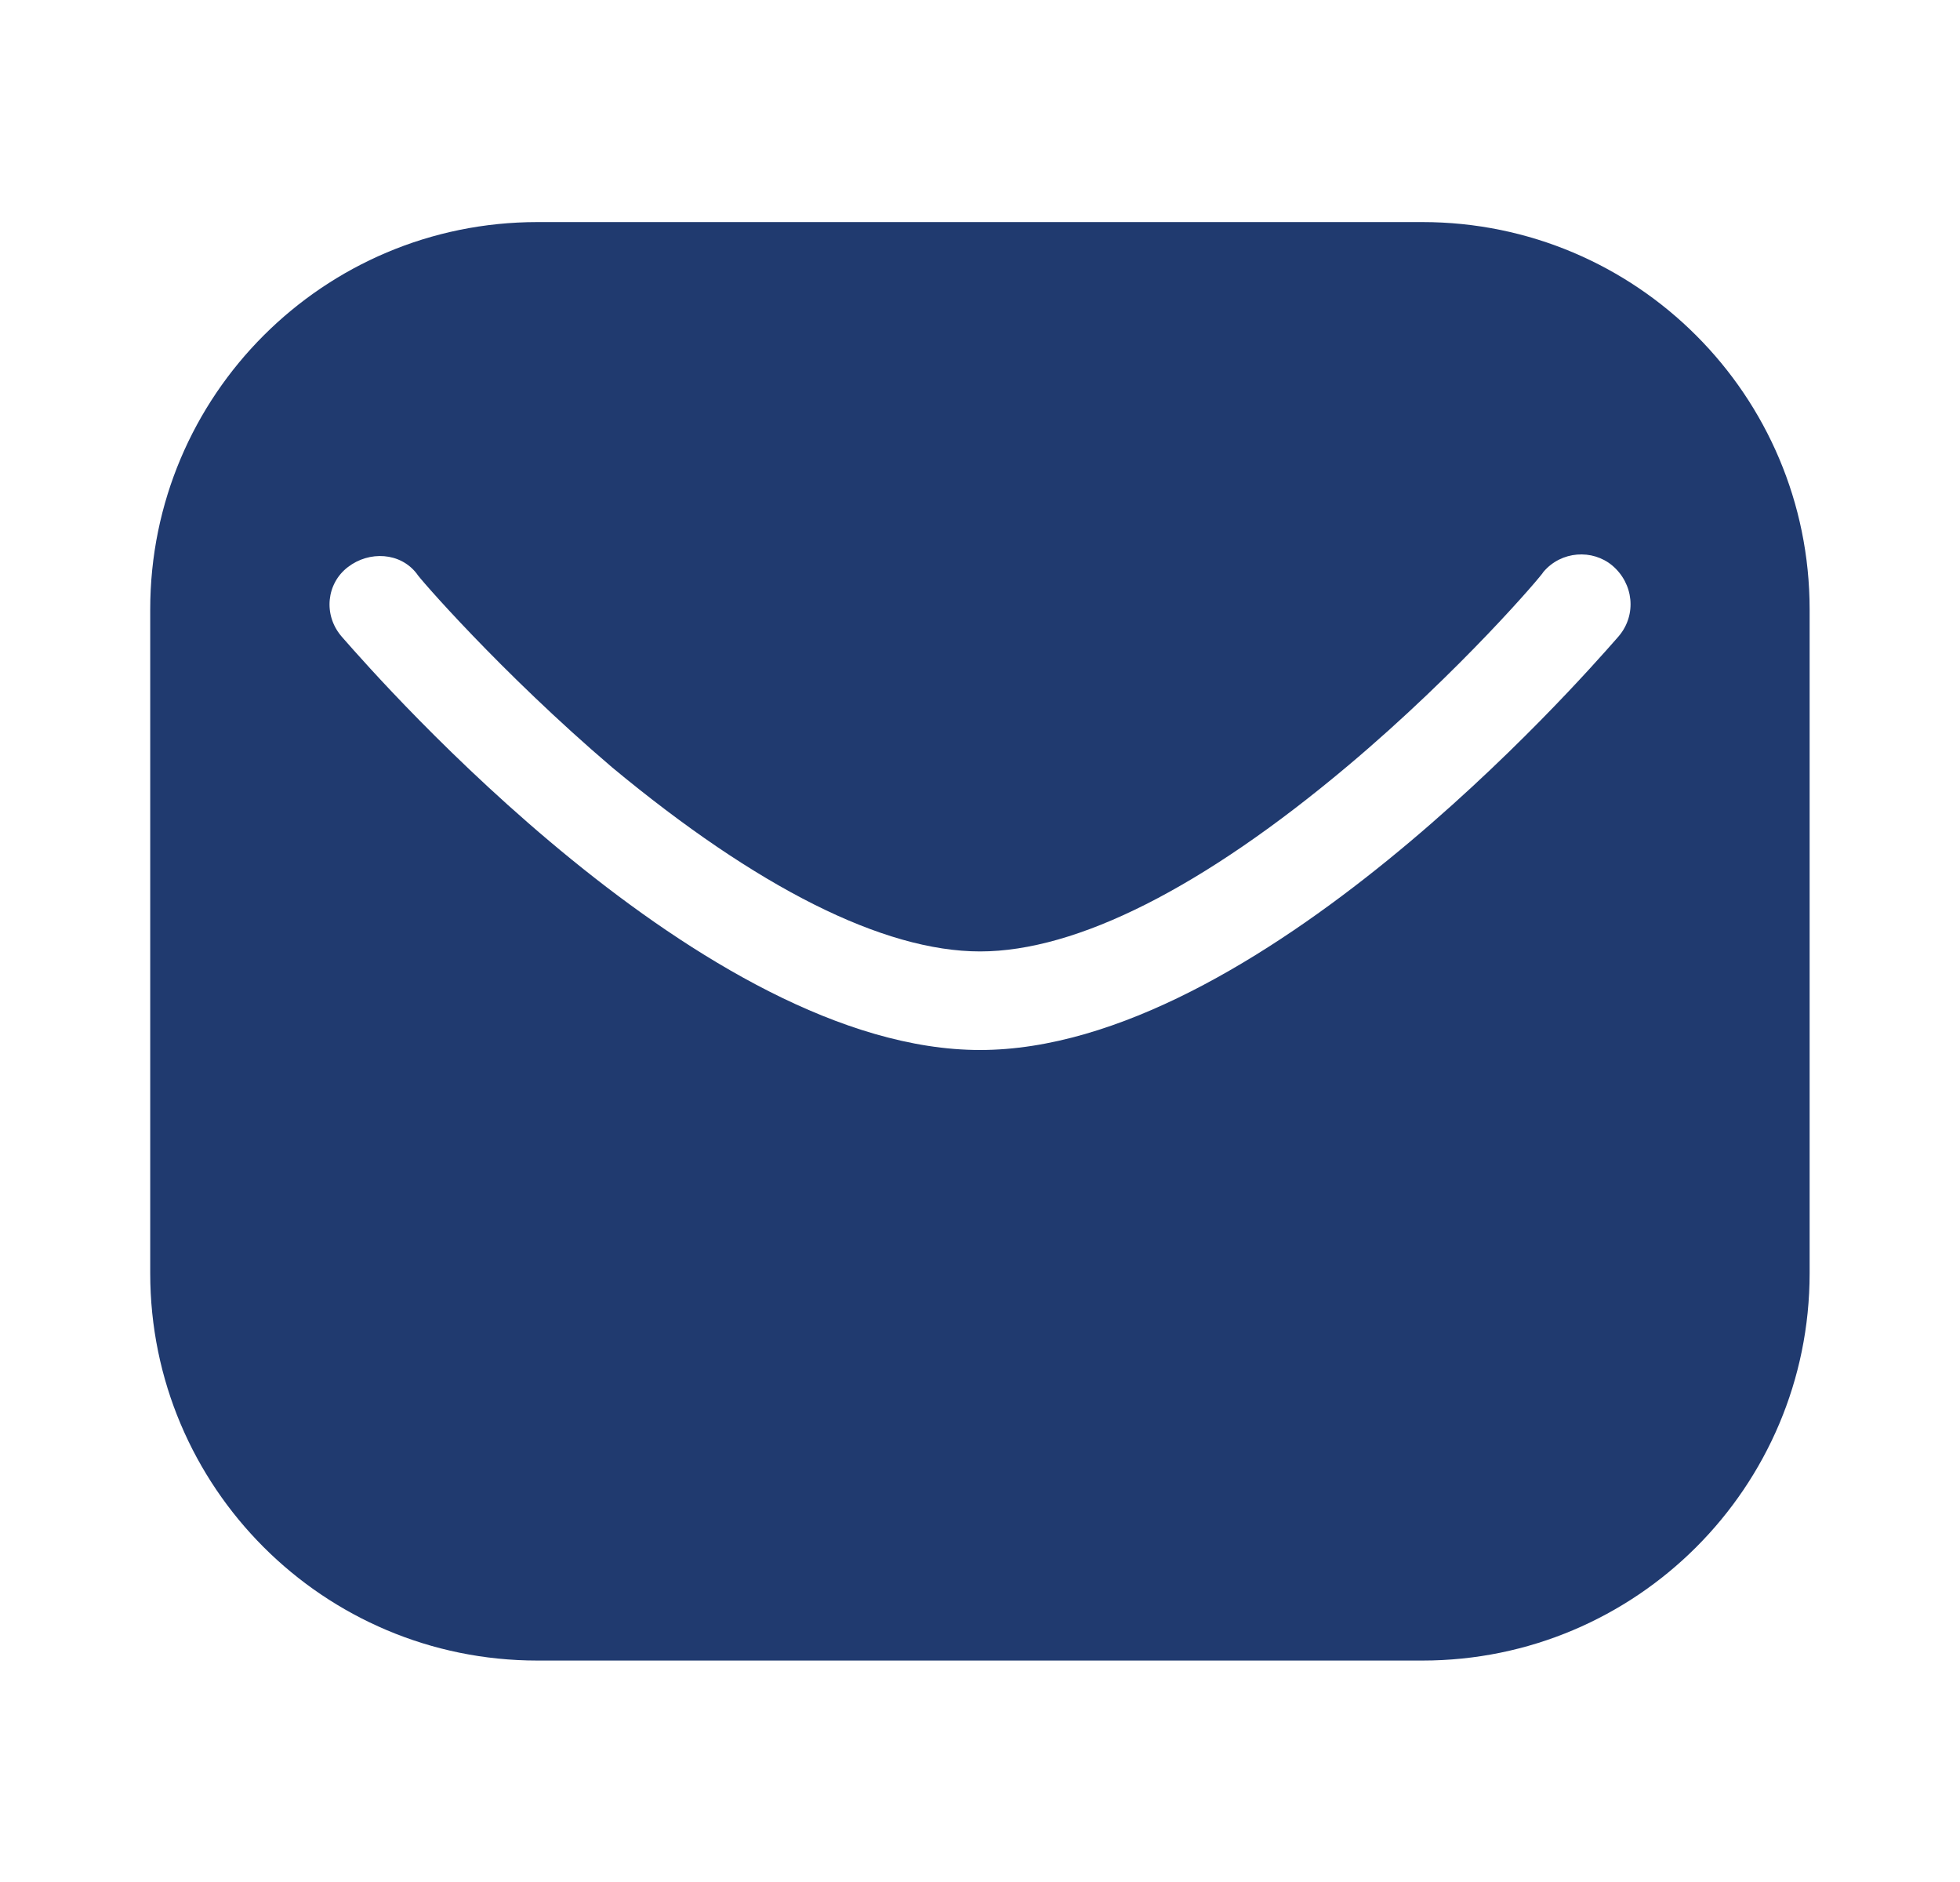 <svg width="25" height="24" viewBox="0 0 25 24" fill="none" xmlns="http://www.w3.org/2000/svg">
<path fill-rule="evenodd" clip-rule="evenodd" d="M6.855 2.832C4.127 2.832 1.916 5.043 1.916 7.771V16.237C1.916 18.965 4.127 21.176 6.855 21.176H18.143C20.871 21.176 23.082 18.965 23.082 16.237V7.771C23.082 5.043 20.871 2.832 18.143 2.832H6.855ZM20.614 8.151C20.159 8.669 16.018 13.39 12.501 13.39C8.983 13.39 4.842 8.669 4.387 8.151C4.371 8.132 4.359 8.119 4.353 8.112C4.122 7.839 4.164 7.441 4.437 7.232C4.709 7.022 5.107 7.043 5.316 7.316C5.316 7.337 6.384 8.572 7.809 9.787C9.652 11.316 11.265 12.133 12.501 12.133C13.736 12.133 15.349 11.316 17.192 9.766C18.637 8.551 19.685 7.316 19.685 7.295C19.915 7.022 20.313 7.002 20.564 7.211C20.837 7.441 20.879 7.839 20.648 8.112C20.642 8.119 20.63 8.132 20.614 8.151Z" fill="#203A6F"/>
</svg>
